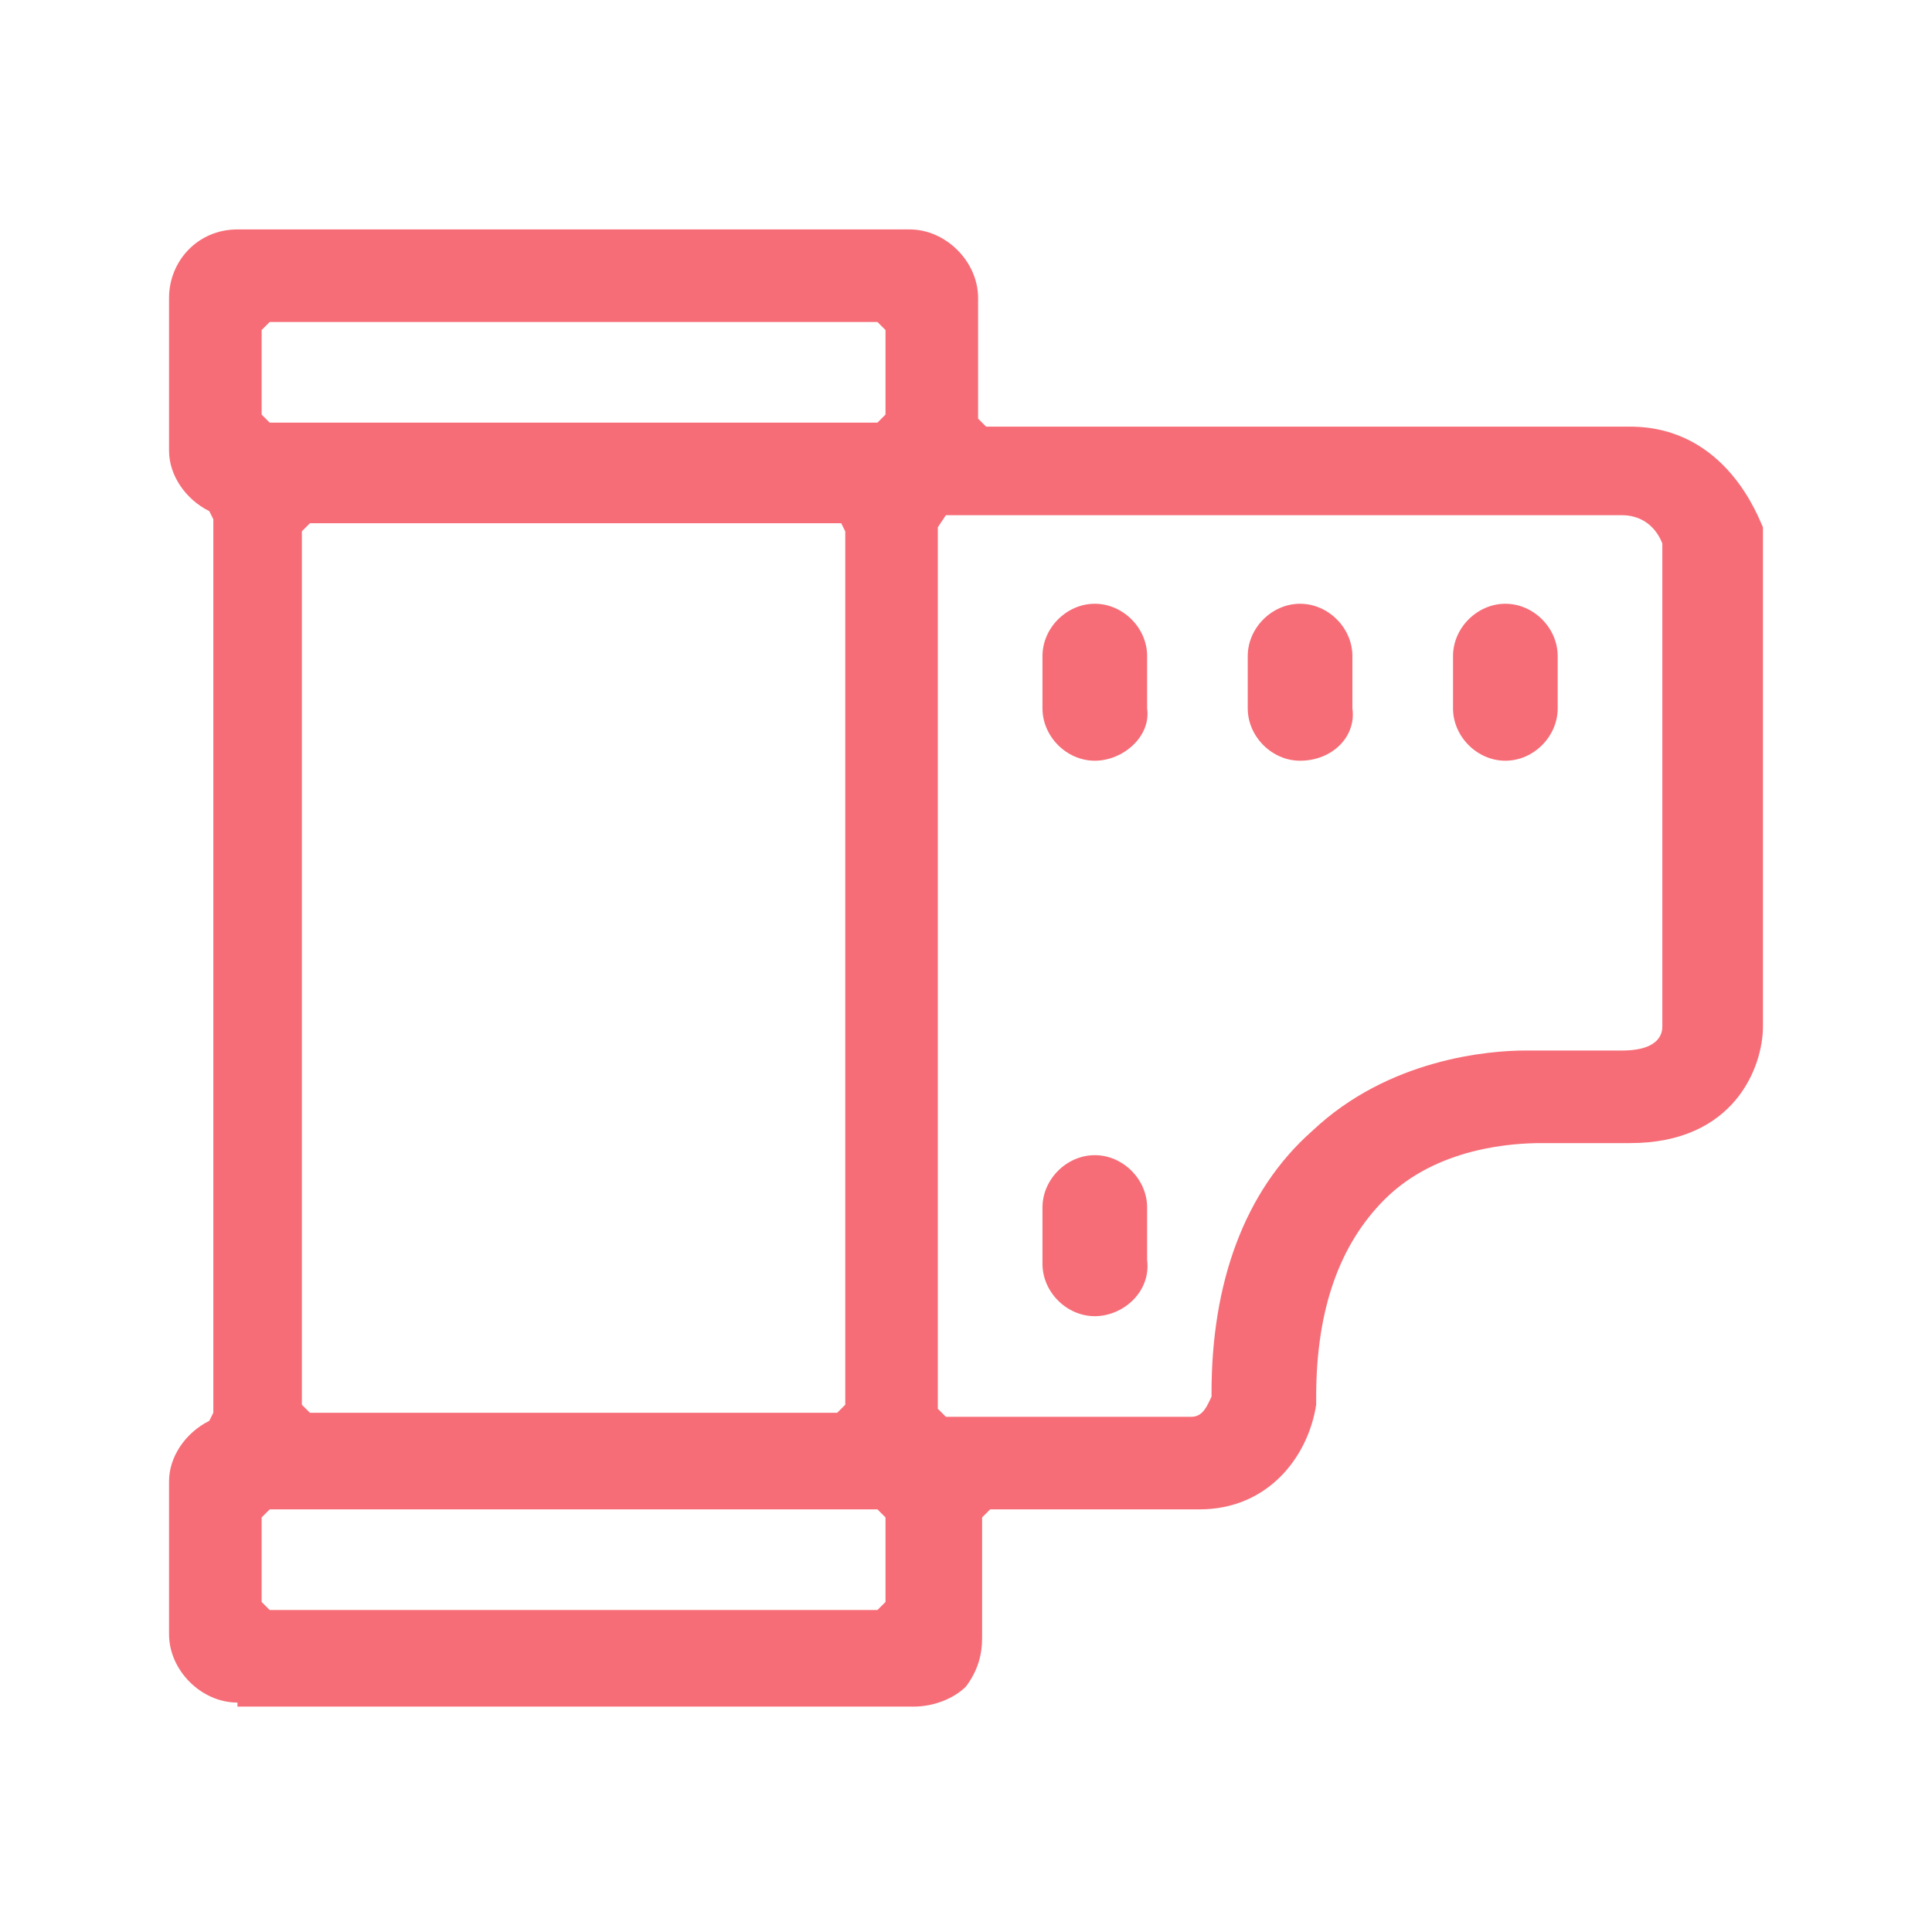<?xml version="1.0" encoding="UTF-8" standalone="no"?>
<svg
   xmlns:dc="http://purl.org/dc/elements/1.1/"
   xmlns:cc="http://creativecommons.org/ns#"
   xmlns:rdf="http://www.w3.org/1999/02/22-rdf-syntax-ns#"
   xmlns:svg="http://www.w3.org/2000/svg"
   xmlns="http://www.w3.org/2000/svg"
   xml:space="preserve"
   style=""
   viewBox="0 0 48 48"
   y="0px"
   x="0px"
   id="Ebene_1"
   version="1.1"><defs
   id="defs3633" />
<style
   id="style3614"
   type="text/css">
	.st0{fill:none;}
</style>
<path
   id="path3616"
   d="M0,0h48v48H0V0z"
   class="st0" />
<g
   style="fill:#f5646f;fill-opacity:0.941"
   id="g3628">
	<path
   style="fill:#f5646f;fill-opacity:0.941"
   id="path3618"
   d="M 5.9,42.3 C 5,42.3 4.2,41.5 4.2,40.6 v -3.8 c 0,-0.6 0.4,-1.2 1,-1.5 L 5.3,35.1 V 12.9 L 5.2,12.7 c -0.6,-0.3 -1,-0.9 -1,-1.5 V 7.4 C 4.2,6.5 4.9,5.7 5.9,5.7 h 16.7 c 0.9,0 1.7,0.8 1.7,1.7 v 3 l 0.2,0.2 h 16 c 2.4,0 3.2,2.3 3.3,2.5 0,0.1 0,0.2 0,0.3 v 12.1 c 0,1 -0.7,2.9 -3.3,2.9 h -2 c 0,0 -0.1,0 -0.2,0 -0.7,0 -2.6,0.1 -3.9,1.4 -1.1,1.1 -1.7,2.7 -1.7,4.9 v 0.2 c -0.2,1.3 -1.2,2.6 -2.9,2.6 h -5.2 l -0.2,0.2 v 3 c 0,0.4 -0.1,0.8 -0.4,1.2 -0.3,0.3 -0.8,0.5 -1.3,0.5 H 5.9 Z m 0.6,-4.6 v 2.1 L 6.7,40 H 21.8 L 22,39.8 V 37.7 L 21.8,37.5 H 6.7 Z M 23.3,13.1 V 35 l 0.2,0.2 h 6.1 c 0.3,0 0.4,-0.3 0.5,-0.5 v -0.1 c 0,-2.7 0.8,-5 2.5,-6.5 1.9,-1.8 4.4,-2 5.3,-2 0.2,0 0.4,0 0.5,0 h 1.9 c 1,0 1,-0.5 1,-0.6 v -12 C 41.1,13 40.7,12.8 40.3,12.8 H 23.5 Z M 7.5,13.2 v 21.7 l 0.2,0.2 H 20.8 L 21,34.9 V 13.2 L 20.9,13 H 7.7 Z m -1,-5 v 2.1 l 0.2,0.2 H 21.8 L 22,10.3 V 8.2 L 21.8,8 H 6.7 Z" />
	<path
   style="fill:#f5646f;fill-opacity:0.941"
   id="path3620"
   d="m 27.2,32.7 c -0.7,0 -1.3,-0.6 -1.3,-1.3 V 30 c 0,-0.7 0.6,-1.3 1.3,-1.3 0.7,0 1.3,0.6 1.3,1.3 v 1.3 c 0.1,0.8 -0.6,1.4 -1.3,1.4 z" />
	<path
   style="fill:#f5646f;fill-opacity:0.941"
   id="path3622"
   d="m 27.2,18.9 c -0.7,0 -1.3,-0.6 -1.3,-1.3 v -1.3 c 0,-0.7 0.6,-1.3 1.3,-1.3 0.7,0 1.3,0.6 1.3,1.3 v 1.3 c 0.1,0.7 -0.6,1.3 -1.3,1.3 z" />
	<path
   style="fill:#f5646f;fill-opacity:0.941"
   id="path3624"
   d="M 32.3,18.9 C 31.6,18.9 31,18.3 31,17.6 v -1.3 c 0,-0.7 0.6,-1.3 1.3,-1.3 0.7,0 1.3,0.6 1.3,1.3 v 1.3 c 0.1,0.7 -0.5,1.3 -1.3,1.3 z" />
	<path
   style="fill:#f5646f;fill-opacity:0.941"
   id="path3626"
   d="m 37.4,18.9 c -0.7,0 -1.3,-0.6 -1.3,-1.3 v -1.3 c 0,-0.7 0.6,-1.3 1.3,-1.3 0.7,0 1.3,0.6 1.3,1.3 v 1.3 c 0,0.7 -0.6,1.3 -1.3,1.3 z" />
</g>
</svg>